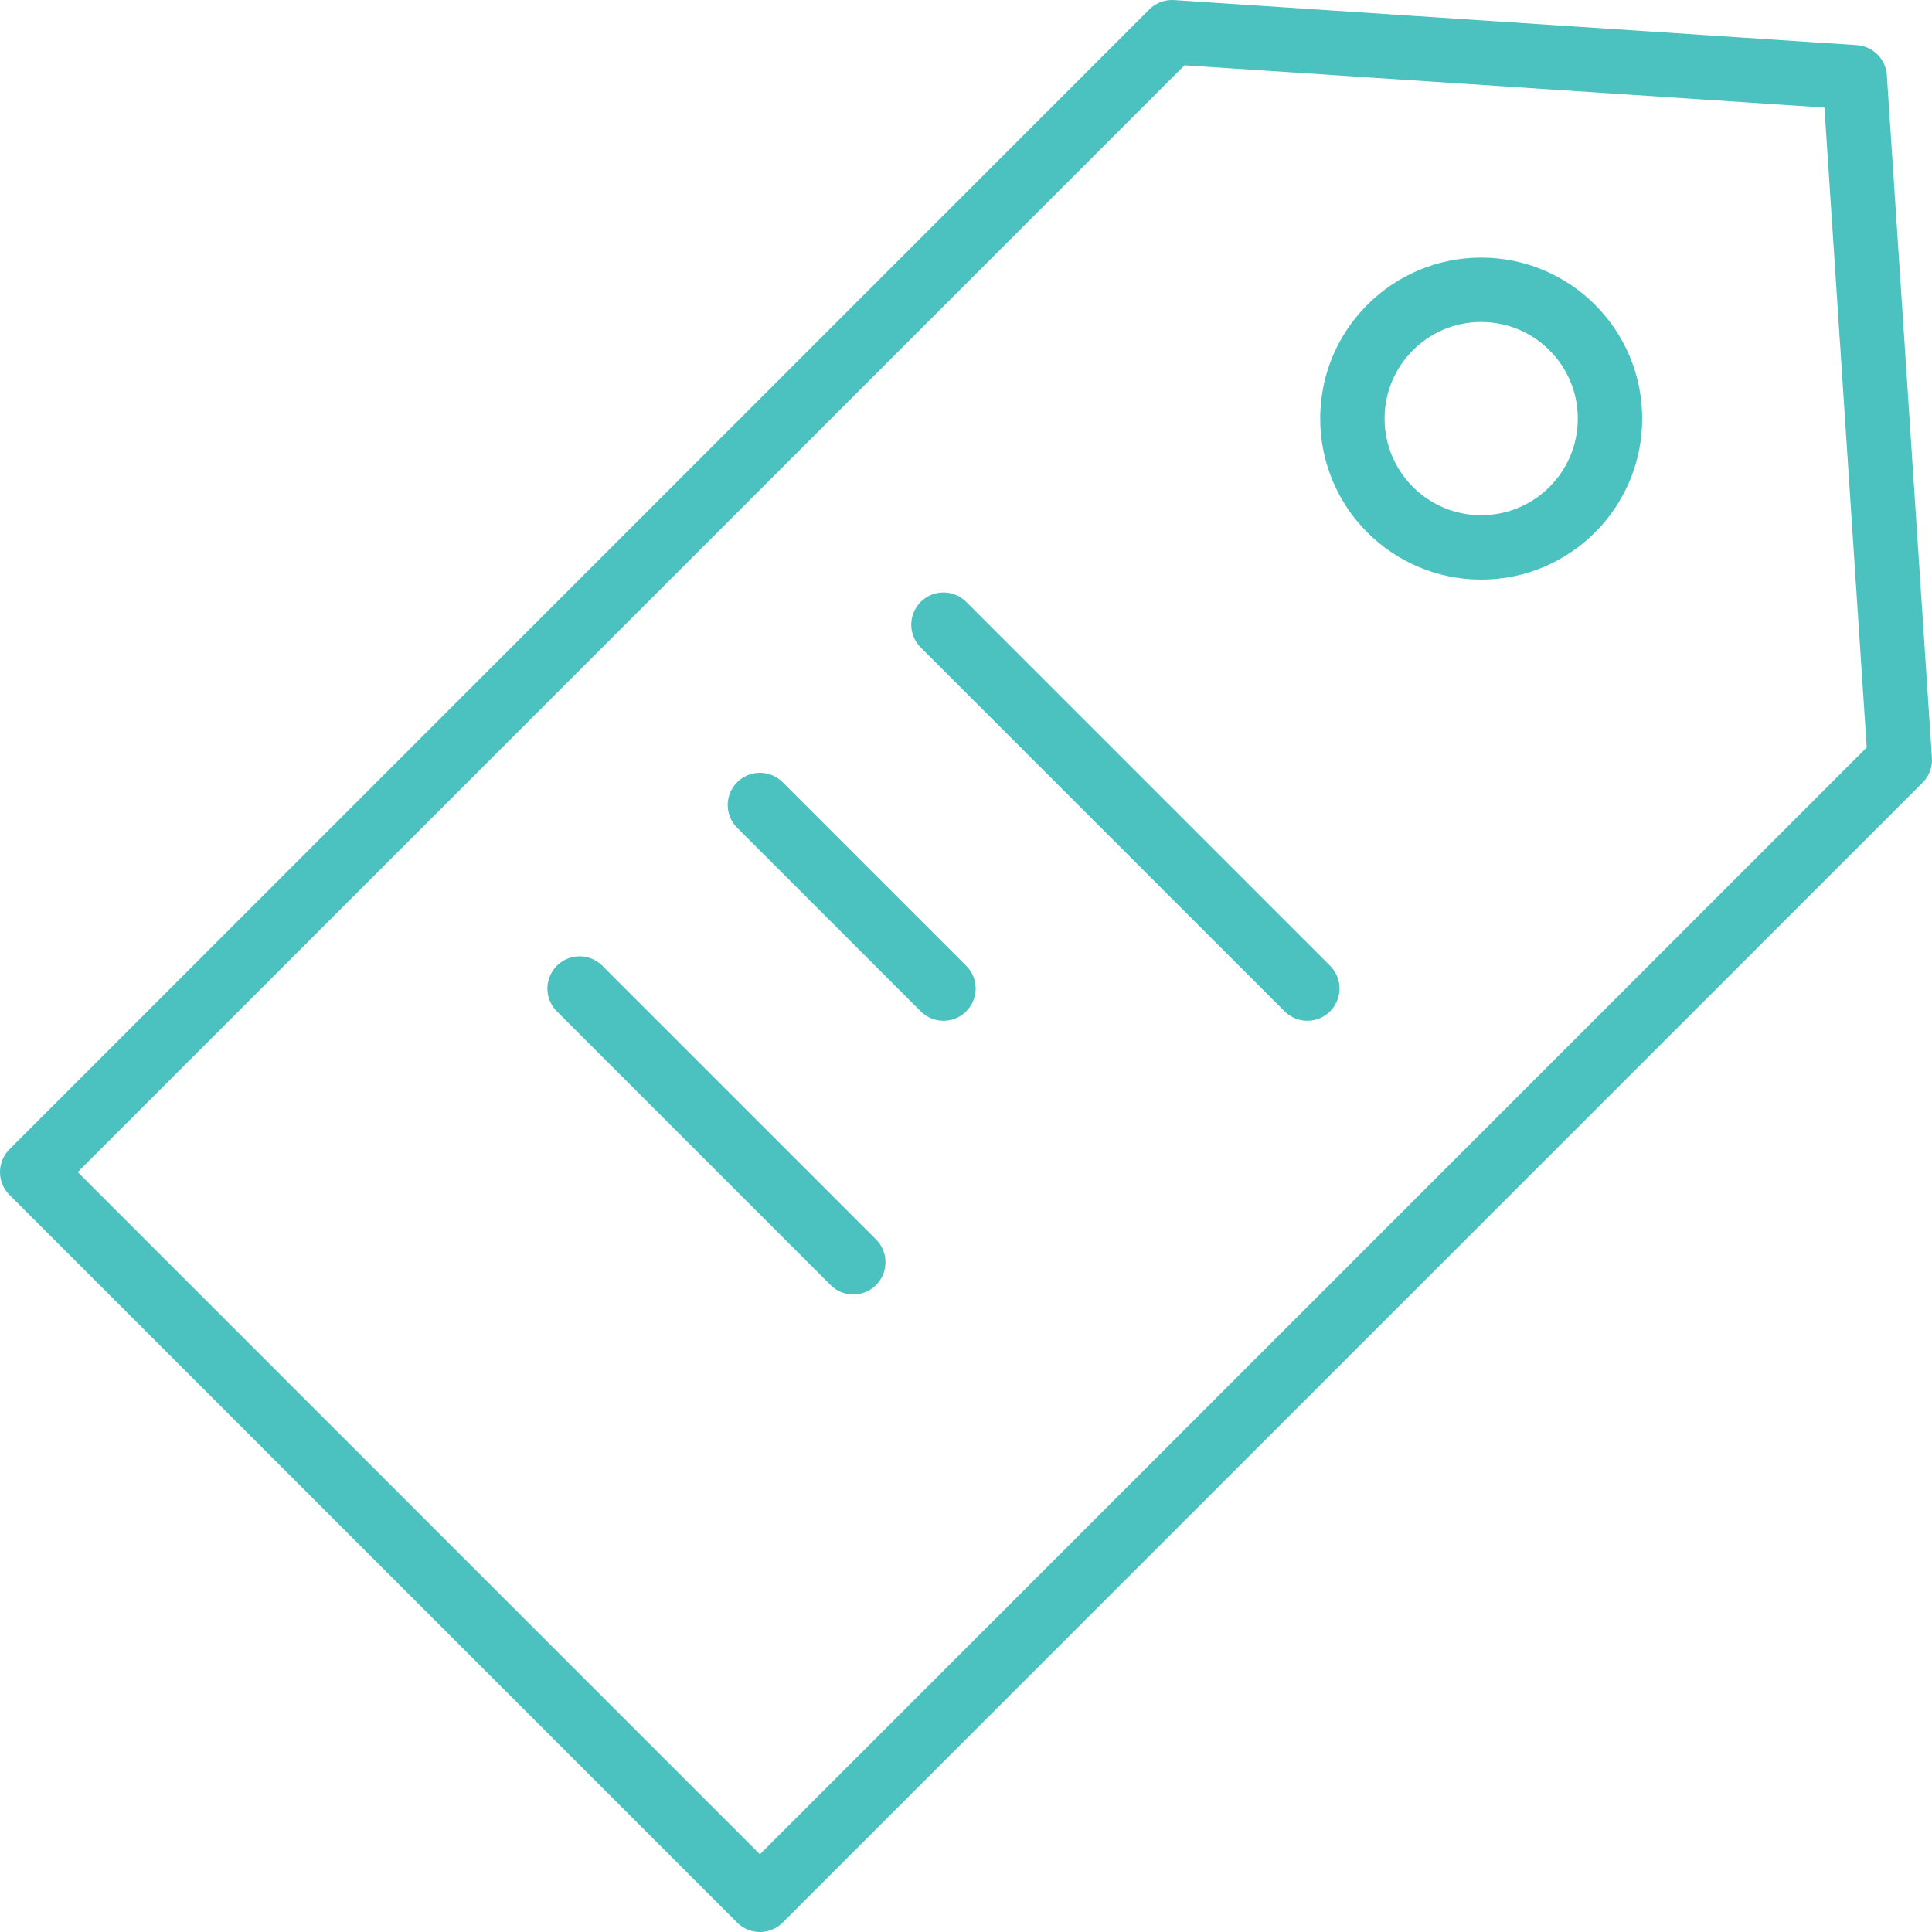 <svg width="60" height="60" viewBox="0 0 60 60" fill="none" xmlns="http://www.w3.org/2000/svg">
<path d="M23.6 59L1 36.4L36.4 1L57.6 2.4L59 23.6L23.6 59Z" stroke="#4BC2C0" stroke-width="2" stroke-miterlimit="10" stroke-linecap="round" stroke-linejoin="round"/>
<path d="M46 17C48.209 17 50 15.209 50 13C50 10.791 48.209 9 46 9C43.791 9 42 10.791 42 13C42 15.209 43.791 17 46 17Z" stroke="#4BC2C0" stroke-width="2" stroke-miterlimit="10" stroke-linecap="round" stroke-linejoin="round"/>
<path d="M29.3 19.4L40.6 30.7M18 30.7L26.5 39.2M23.6 25L29.3 30.7" stroke="#4BC2C0" stroke-width="2" stroke-miterlimit="10" stroke-linecap="round" stroke-linejoin="round"/>
</svg>
